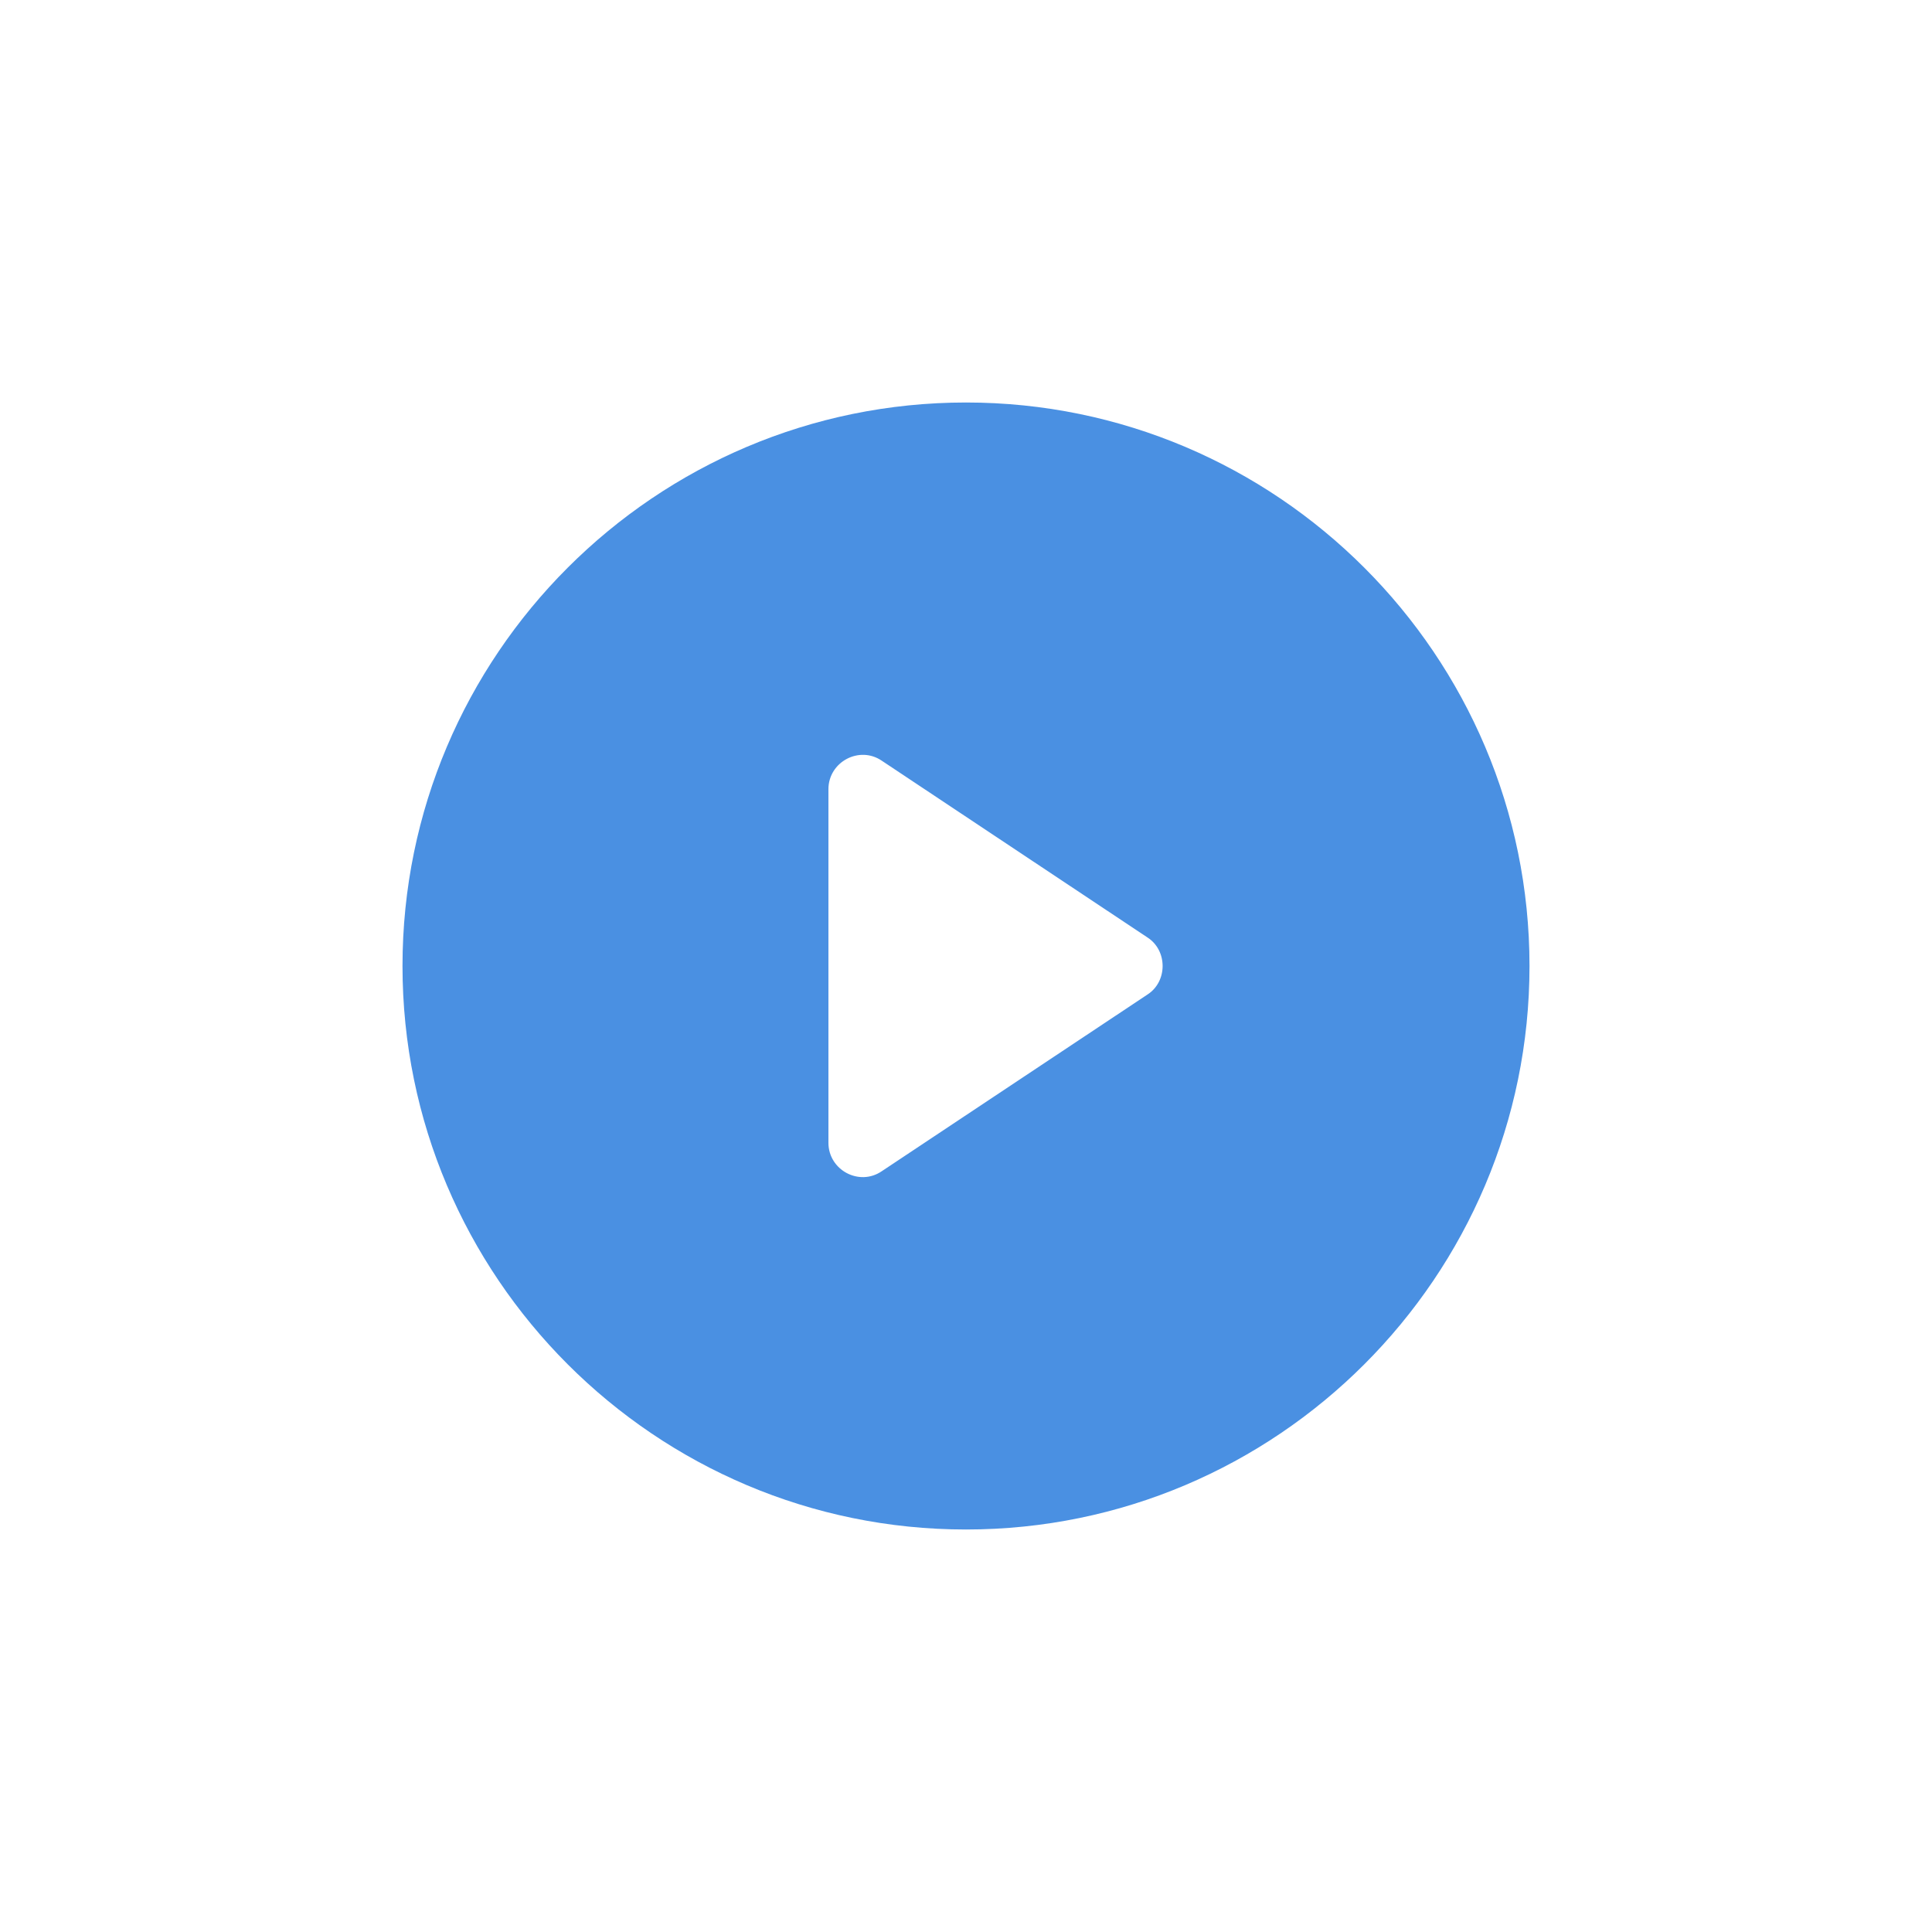 <svg width="24" height="24" viewBox="0 0 24 24" fill="none" xmlns="http://www.w3.org/2000/svg">
<path d="M12 5C8.139 5 5 8.139 5 12C5 15.861 8.139 19 12 19C15.861 19 19 15.861 19 12C19 8.139 15.861 5 12 5ZM14.255 12.354L10.954 14.549C10.674 14.741 10.291 14.535 10.291 14.196V9.804C10.291 9.465 10.674 9.259 10.954 9.45L14.255 11.646C14.505 11.808 14.505 12.192 14.255 12.354Z" fill="#4A90E2"/>
</svg>
